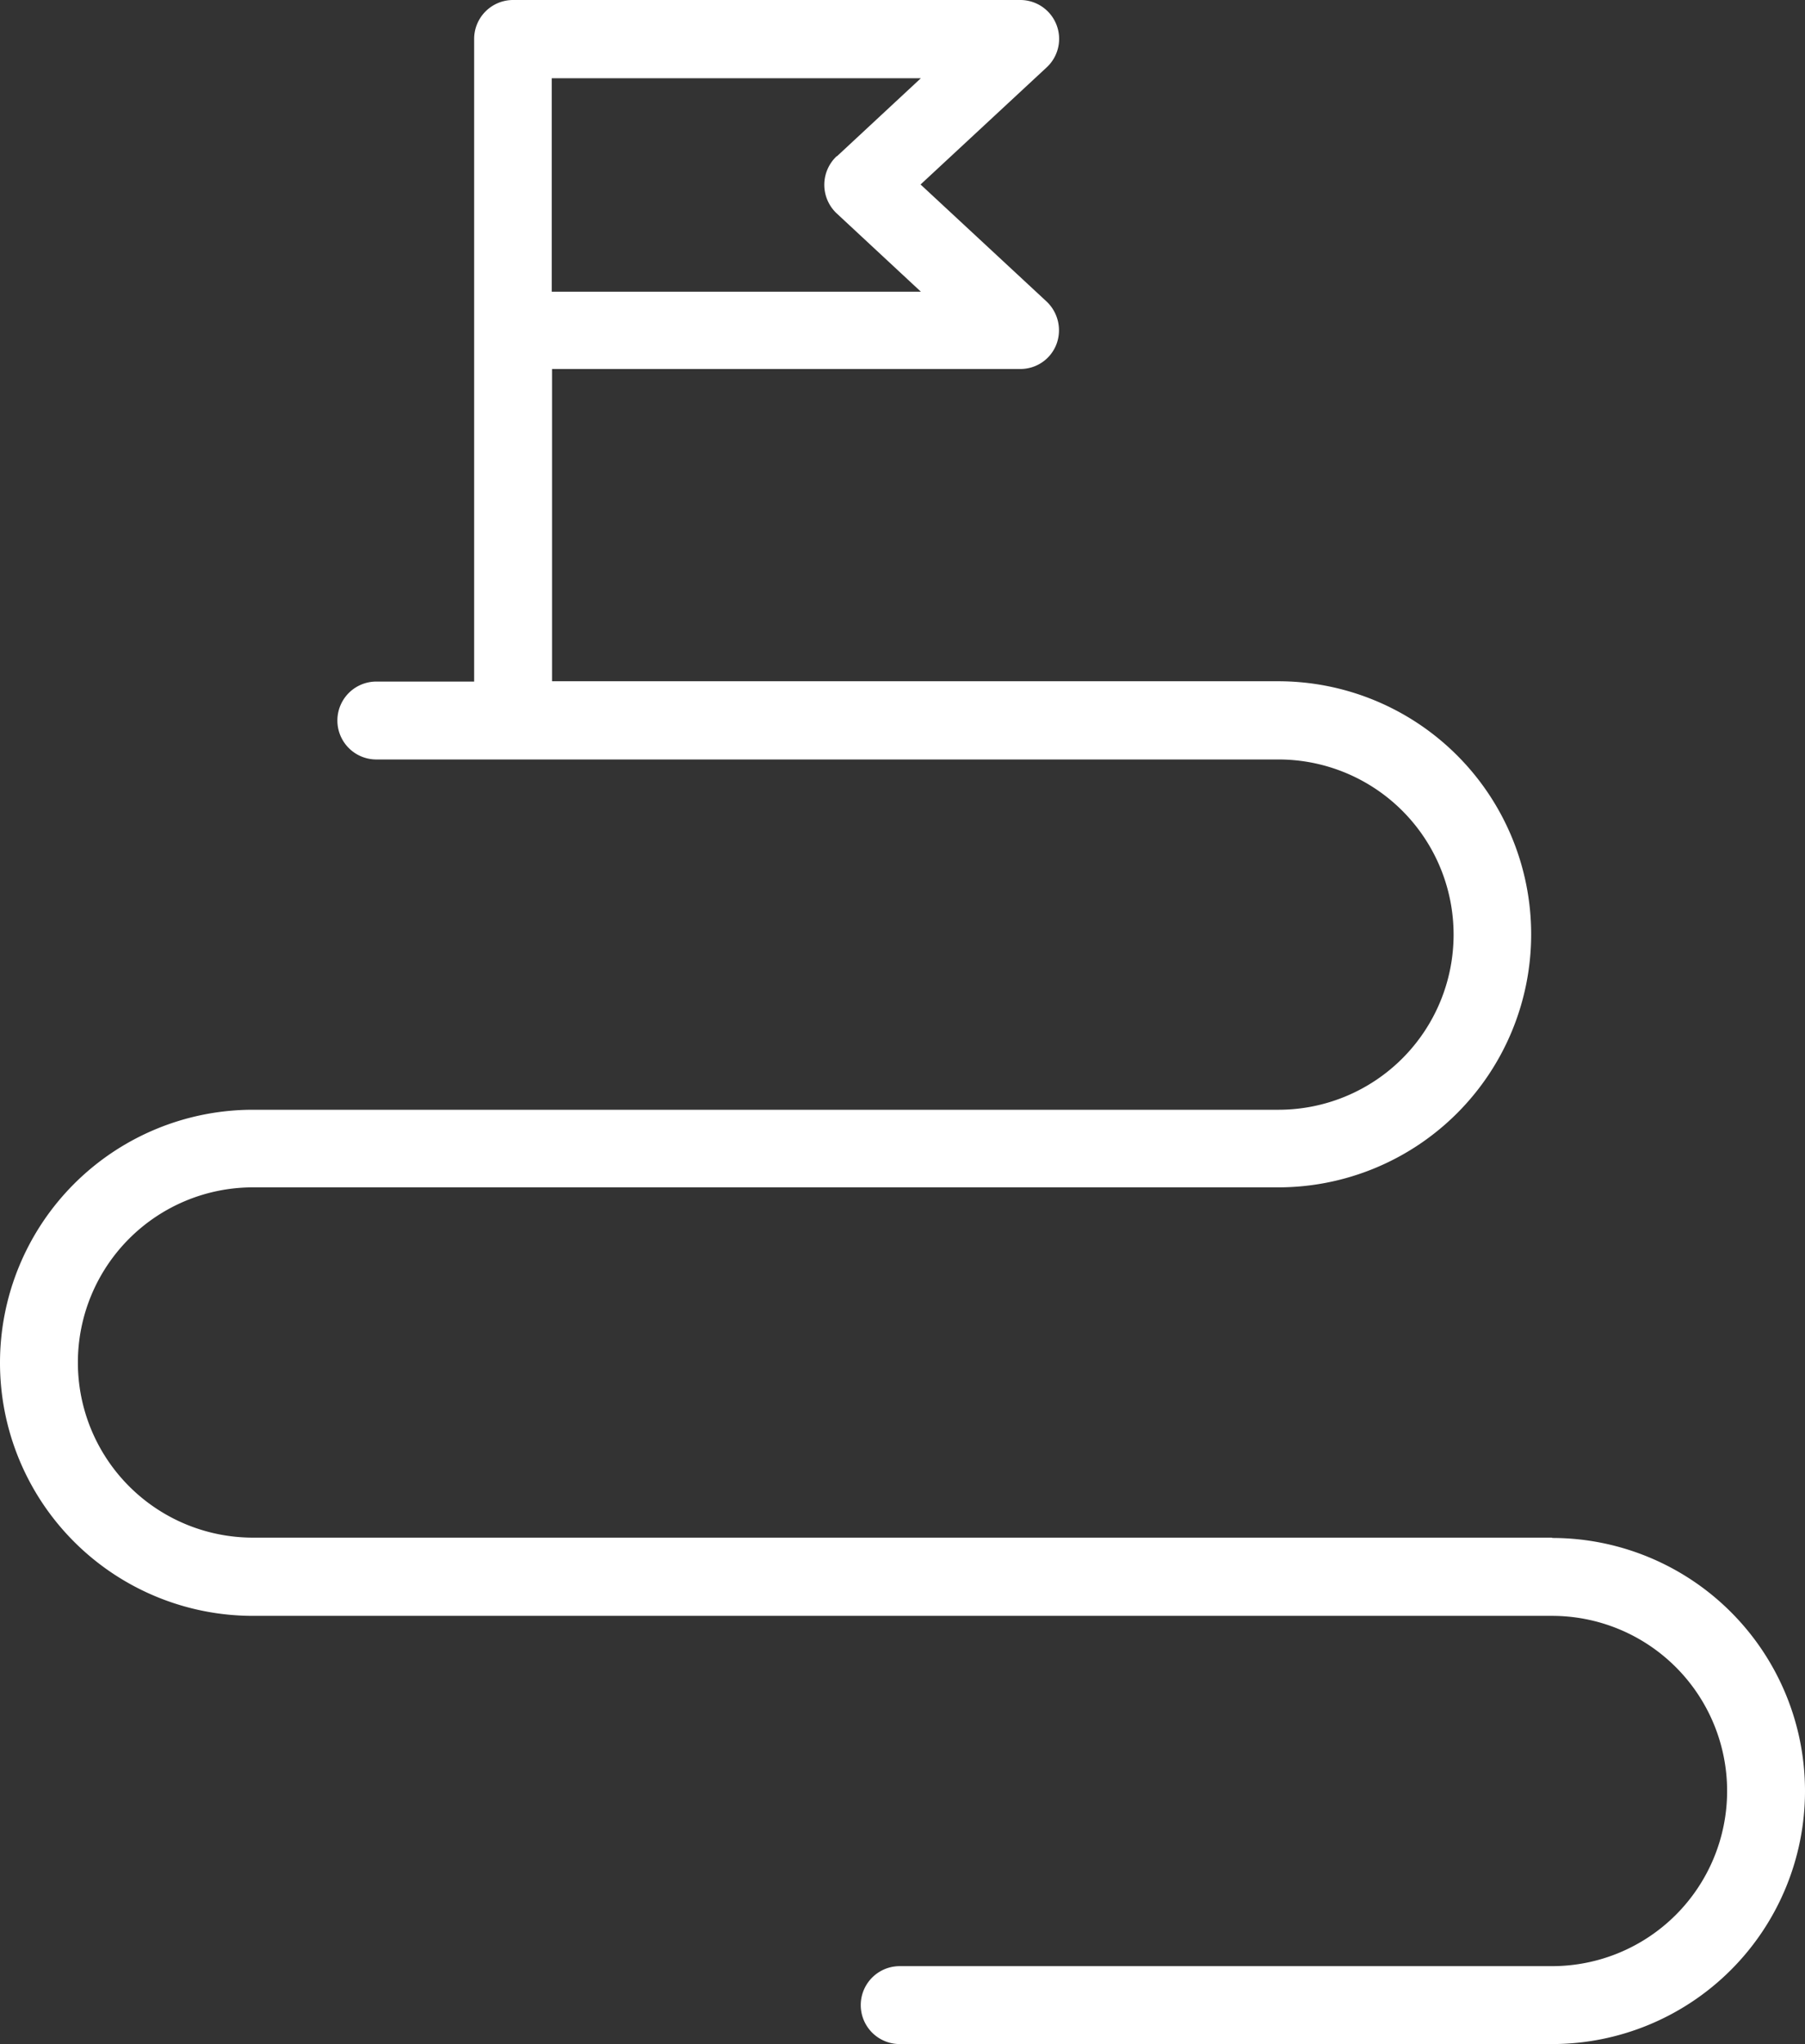 <?xml version="1.0" encoding="UTF-8"?> <svg xmlns="http://www.w3.org/2000/svg" width="57.94" height="65.59" viewBox="0 0 57.94 65.59"><rect x="0" y="0" width="57.94" height="65.59" fill="#333333" stroke="none"/><path id="ts_icon_fernwanderweg" d="M70.85,66.55H29.15a5.62,5.62,0,1,1,0-11.24H62.06a8.12,8.12,0,1,0,0-16.24H38.75V29.05H53.78a1.236,1.236,0,0,0,1.16-.79,1.27,1.27,0,0,0-.31-1.37l-4.05-3.76,4.05-3.76a1.247,1.247,0,0,0-.85-2.16H37.5a1.25,1.25,0,0,0-1.25,1.25V39.08H33.11a1.25,1.25,0,0,0,0,2.5H62.07a5.62,5.62,0,1,1,0,11.24H29.15a8.12,8.12,0,1,0,0,16.24h41.7a5.62,5.62,0,0,1,0,11.24H49.91a1.25,1.25,0,0,0,0,2.5H70.85a8.12,8.12,0,0,0,0-16.24ZM47.89,22.22a1.258,1.258,0,0,0,0,1.84l2.7,2.51H38.74V19.72H50.59l-2.7,2.51Z" transform="translate(-21.03 -17.21)" fill="#fff"></path></svg> 